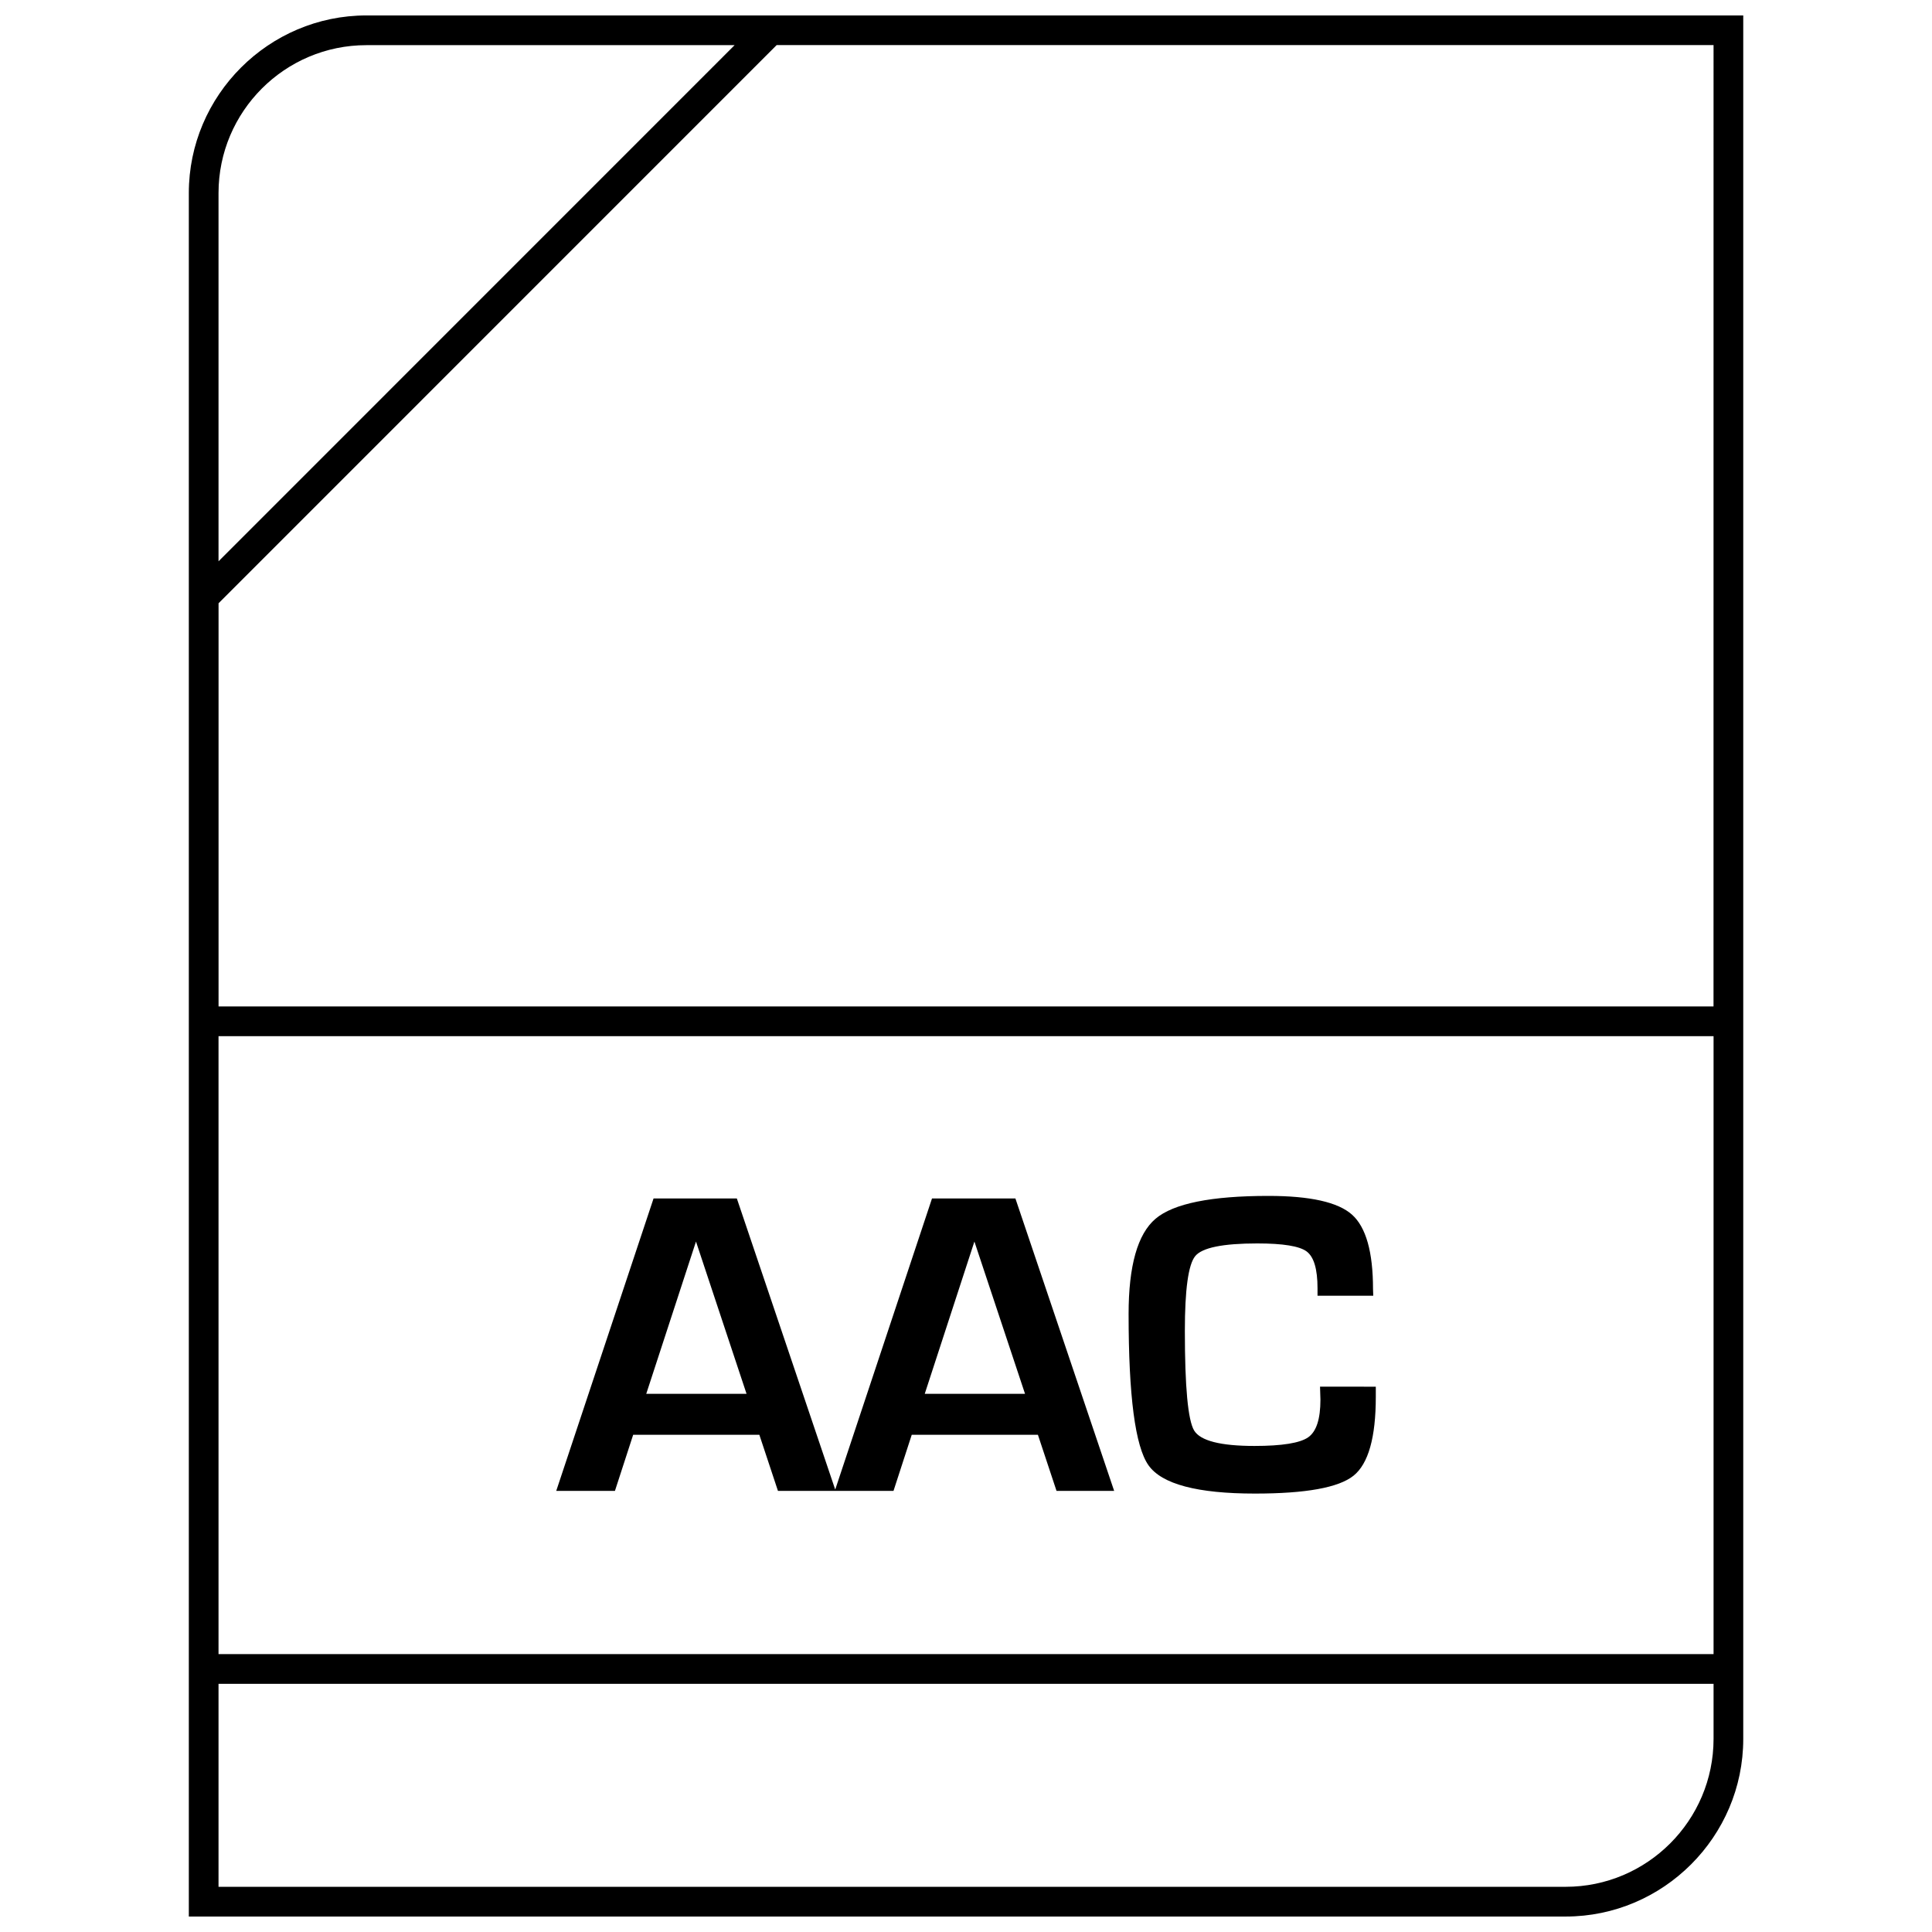 <?xml version="1.0" encoding="UTF-8"?>
<!-- Uploaded to: SVG Repo, www.svgrepo.com, Generator: SVG Repo Mixer Tools -->
<svg width="800px" height="800px" version="1.1" viewBox="144 144 512 512" xmlns="http://www.w3.org/2000/svg">
 <defs>
  <clipPath id="a">
   <path d="m194 148.09h412v503.81h-412z"/>
  </clipPath>
 </defs>
 <path d="m390.99 461.61-25.648 77.145-26.07-77.145h-22.074l-25.789 77.492h15.555l4.832-14.863h33.441l4.93 14.863h30.621l4.832-14.863h33.441l4.93 14.863h15.273l-26.168-77.492zm-75.727 51.766 13.18-40.352 13.398 40.352zm73.805 0 13.16-40.352 13.414 40.352z"/>
 <path d="m493.82 511.45 0.109 3.465c0 5.148-1.07 8.469-3.258 9.996-2.188 1.512-6.91 2.281-14.219 2.281-9.004 0-14.344-1.371-15.996-4.094-1.637-2.738-2.457-11.508-2.457-26.355 0-11.004 0.914-17.633 2.754-19.867 1.828-2.234 7.32-3.352 16.438-3.352 6.816 0 11.18 0.707 13.082 2.125 1.922 1.434 2.883 4.676 2.883 9.746v1.984h14.77l-0.062-1.746c0-9.855-1.859-16.422-5.574-19.742-3.699-3.305-11.082-4.961-22.137-4.961-15.176 0-25.16 2.016-29.914 6.047-4.769 4.047-7.148 12.453-7.148 25.254 0 21.727 1.746 35.094 5.273 40.086 3.527 4.992 12.926 7.496 28.215 7.496 13.477 0 22.184-1.574 26.121-4.738 3.938-3.164 5.902-10.141 5.902-20.926v-2.66l-14.781-0.008z"/>
 <g clip-path="url(#a)">
  <path d="m194.04 195.15v456.75h364.88c25.883 0 47.059-21.176 47.059-47.059v-456.75h-364.88c-25.883 0-47.059 21.176-47.059 47.059zm47.059-39.188h97.582l-136.77 136.79v-97.598c0-21.602 17.57-39.188 39.188-39.188zm-39.188 262.64h396.2v163.75h-396.2zm357 225.42h-357v-53.797h396.2v14.609c-0.016 21.602-17.586 39.188-39.203 39.188zm39.188-233.3h-396.18v-106.85l147.9-147.92h248.29z"/>
 </g>
</svg>